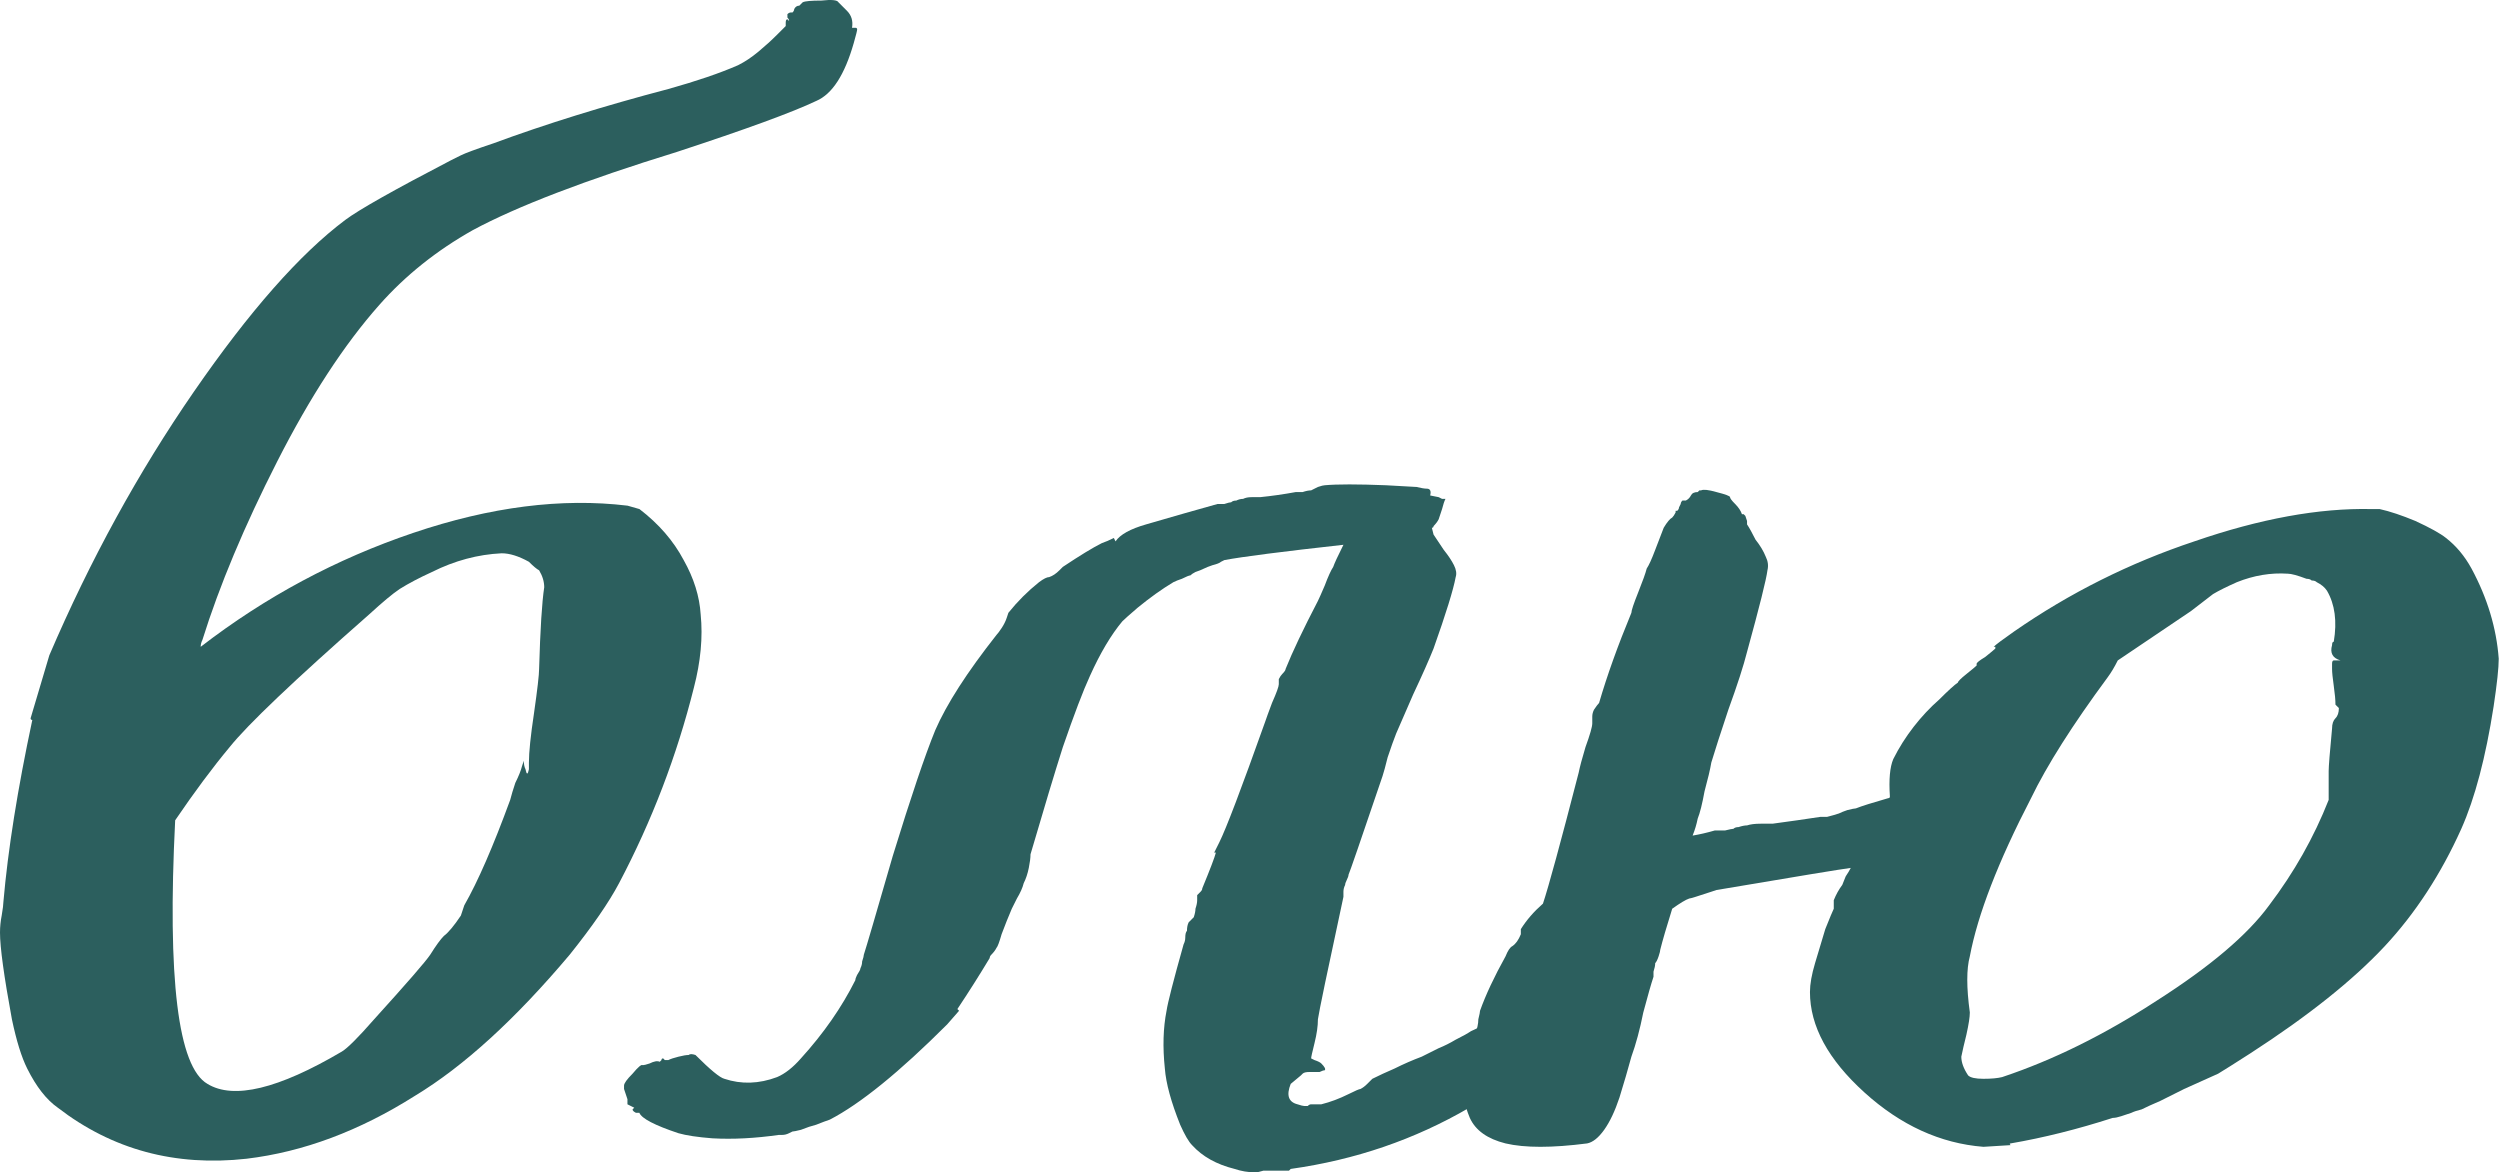 <?xml version="1.0" encoding="UTF-8"?> <svg xmlns="http://www.w3.org/2000/svg" width="177" height="83" viewBox="0 0 177 83" fill="none"> <path d="M14.208 45.795C18.784 42.263 23.801 39.574 29.259 37.728C34.718 35.882 39.775 35.239 44.431 35.801L45.273 36.042C46.638 37.086 47.682 38.29 48.404 39.654C49.127 40.939 49.528 42.223 49.608 43.507C49.769 45.113 49.608 46.839 49.127 48.685C47.922 53.501 46.156 58.117 43.828 62.532C43.106 63.897 41.942 65.582 40.337 67.589C36.484 72.165 32.831 75.496 29.38 77.583C25.446 80.071 21.473 81.556 17.459 82.038C12.402 82.6 7.947 81.396 4.094 78.426C3.291 77.864 2.569 76.941 1.927 75.656C1.525 74.854 1.164 73.69 0.843 72.165C0.281 69.114 0 67.067 0 66.024C0 65.622 0.04 65.221 0.12 64.82C0.201 64.338 0.241 64.017 0.241 63.856C0.562 60.164 1.244 55.869 2.288 50.973C2.207 50.973 2.167 50.933 2.167 50.852L3.492 46.397C6.382 39.654 9.793 33.433 13.726 27.734C17.66 22.035 21.232 17.981 24.443 15.573C25.406 14.85 27.895 13.446 31.908 11.358L32.631 10.997C32.952 10.837 33.714 10.556 34.918 10.154C38.611 8.79 42.745 7.505 47.32 6.301C49.327 5.739 50.973 5.178 52.257 4.616C52.739 4.375 53.22 4.054 53.702 3.652C54.184 3.251 54.625 2.85 55.026 2.448L55.629 1.846V1.605C55.629 1.445 55.669 1.365 55.749 1.365L55.869 1.485C55.869 1.405 55.829 1.324 55.749 1.244C55.749 1.084 55.749 1.003 55.749 1.003C55.829 0.923 55.91 0.883 55.99 0.883H56.11C56.19 0.803 56.23 0.722 56.23 0.642C56.311 0.482 56.431 0.401 56.592 0.401C56.672 0.321 56.712 0.281 56.712 0.281L56.833 0.161C56.993 0.08 57.435 0.04 58.157 0.04C58.88 -0.04 59.281 -1.59985e-06 59.361 0.161C59.441 0.241 59.642 0.441 59.963 0.763C60.284 1.084 60.405 1.485 60.324 1.967H60.565C60.645 1.967 60.686 2.007 60.686 2.087C60.686 2.167 60.605 2.488 60.445 3.05C59.803 5.298 58.92 6.663 57.796 7.144C56.11 7.947 52.819 9.151 47.922 10.757C41.42 12.763 36.604 14.61 33.473 16.295C30.905 17.74 28.697 19.506 26.851 21.593C24.363 24.403 21.954 28.095 19.627 32.671C17.299 37.246 15.533 41.461 14.329 45.313C14.248 45.474 14.208 45.635 14.208 45.795ZM12.402 58.077C11.84 69.315 12.603 75.536 14.69 76.74C16.536 77.864 19.707 77.101 24.202 74.452C24.603 74.212 25.366 73.449 26.49 72.165C28.818 69.596 30.142 68.071 30.463 67.589C30.865 66.947 31.186 66.505 31.427 66.264C31.748 66.024 32.149 65.542 32.631 64.82L32.871 64.097C33.835 62.411 34.918 59.923 36.122 56.632C36.203 56.311 36.323 55.91 36.484 55.428C36.724 54.946 36.885 54.545 36.965 54.224L37.086 53.862C37.086 54.103 37.126 54.304 37.206 54.465C37.286 54.866 37.367 54.866 37.447 54.465C37.447 54.384 37.447 54.224 37.447 53.983C37.447 53.261 37.567 52.096 37.808 50.491C38.049 48.805 38.169 47.762 38.169 47.361C38.25 44.551 38.37 42.624 38.531 41.581C38.531 41.179 38.41 40.778 38.169 40.377C38.009 40.297 37.768 40.096 37.447 39.775C36.724 39.373 36.082 39.173 35.52 39.173C33.835 39.253 32.189 39.694 30.584 40.497C29.701 40.899 28.938 41.3 28.296 41.701C27.814 42.022 27.092 42.624 26.128 43.507C20.831 48.163 17.539 51.294 16.255 52.899C15.051 54.344 13.767 56.07 12.402 58.077Z" fill="#2C5F5E"></path> <path d="M108.48 74.934C108.32 75.335 108.079 75.656 107.758 75.897C107.437 76.138 107.075 76.379 106.674 76.62C106.353 76.86 106.152 77.021 106.072 77.101L105.831 77.342C105.59 77.422 105.43 77.463 105.349 77.463V77.583C105.349 77.583 105.269 77.663 105.109 77.824L104.747 77.944V78.064L104.386 78.185C104.145 78.265 104.025 78.346 104.025 78.426C100.172 80.673 95.958 82.118 91.382 82.76L91.262 82.881C91.101 82.881 90.86 82.881 90.539 82.881C90.299 82.881 90.098 82.881 89.937 82.881C89.857 82.881 89.697 82.881 89.456 82.881C89.215 82.961 89.014 83.001 88.854 83.001C88.372 83.001 87.89 82.921 87.409 82.76C86.124 82.439 85.121 81.877 84.398 81.075C84.158 80.834 83.877 80.352 83.556 79.63C82.913 78.024 82.552 76.7 82.472 75.656C82.311 74.131 82.352 72.767 82.592 71.562C82.673 71.001 83.074 69.435 83.796 66.867C83.877 66.706 83.917 66.546 83.917 66.385C83.917 66.144 83.957 65.984 84.037 65.903C84.037 65.662 84.077 65.462 84.158 65.301C84.318 65.141 84.439 65.02 84.519 64.94C84.599 64.699 84.639 64.499 84.639 64.338C84.72 64.097 84.76 63.897 84.76 63.736C84.76 63.575 84.76 63.455 84.76 63.375C84.84 63.294 84.92 63.214 85.001 63.134C85.081 63.054 85.121 62.973 85.121 62.893C85.683 61.529 86.004 60.686 86.084 60.365H85.964L86.325 59.642C86.807 58.679 87.89 55.829 89.576 51.093C89.656 50.852 89.817 50.411 90.058 49.769C90.379 49.046 90.539 48.605 90.539 48.444V48.083C90.62 47.922 90.7 47.802 90.78 47.722C90.941 47.561 91.021 47.441 91.021 47.361C91.503 46.156 92.265 44.551 93.309 42.544C93.389 42.384 93.549 42.022 93.79 41.461C94.031 40.818 94.232 40.377 94.392 40.136C94.473 39.895 94.713 39.373 95.115 38.571C90.78 39.052 87.971 39.414 86.686 39.654L86.445 39.775C86.365 39.855 86.165 39.935 85.843 40.016C85.603 40.096 85.402 40.176 85.241 40.256C85.081 40.337 84.88 40.417 84.639 40.497C84.479 40.578 84.358 40.658 84.278 40.738C84.198 40.738 83.997 40.818 83.676 40.979C83.435 41.059 83.235 41.139 83.074 41.22C82.271 41.701 81.428 42.303 80.545 43.026C79.984 43.507 79.622 43.828 79.462 43.989C78.659 44.952 77.897 46.237 77.174 47.842C76.692 48.886 76.05 50.571 75.248 52.899C74.686 54.665 73.923 57.194 72.96 60.485C72.96 60.726 72.92 61.047 72.839 61.448C72.759 61.85 72.639 62.211 72.478 62.532C72.398 62.853 72.237 63.214 71.996 63.616L71.635 64.338C71.394 64.9 71.154 65.502 70.913 66.144C70.752 66.706 70.632 67.027 70.552 67.107C70.471 67.268 70.351 67.428 70.19 67.589C70.11 67.669 70.07 67.75 70.07 67.83C69.347 69.034 68.585 70.238 67.782 71.442L67.903 71.562L67.06 72.526C63.688 75.897 60.919 78.145 58.752 79.269C58.511 79.349 58.19 79.469 57.788 79.63C57.467 79.71 57.106 79.831 56.705 79.991C56.384 80.071 56.183 80.112 56.103 80.112L55.862 80.232C55.701 80.312 55.541 80.352 55.38 80.352H55.139C53.454 80.593 51.888 80.673 50.443 80.593C49.4 80.513 48.597 80.392 48.035 80.232C46.35 79.67 45.426 79.188 45.266 78.787C45.186 78.787 45.105 78.787 45.025 78.787C44.864 78.707 44.784 78.626 44.784 78.546L44.905 78.426L44.423 78.185V78.064C44.423 77.984 44.423 77.904 44.423 77.824C44.263 77.342 44.182 77.101 44.182 77.101C44.182 77.021 44.182 76.941 44.182 76.861C44.182 76.7 44.383 76.419 44.784 76.018C45.186 75.536 45.426 75.335 45.507 75.416C45.587 75.416 45.748 75.375 45.988 75.295C46.309 75.135 46.55 75.094 46.711 75.175L46.831 75.054C46.831 74.974 46.871 74.934 46.952 74.934C46.952 74.934 46.992 74.974 47.072 75.054C47.152 75.054 47.233 75.054 47.313 75.054C47.473 74.974 47.714 74.894 48.035 74.814C48.356 74.733 48.597 74.693 48.758 74.693C48.838 74.613 48.998 74.613 49.239 74.693C50.283 75.737 50.965 76.299 51.286 76.379C52.49 76.78 53.735 76.74 55.019 76.258C55.581 76.018 56.143 75.576 56.705 74.934C58.31 73.168 59.594 71.322 60.558 69.395C60.558 69.315 60.598 69.195 60.678 69.034C60.839 68.793 60.919 68.633 60.919 68.552C60.999 68.392 61.039 68.231 61.039 68.071C61.12 67.83 61.16 67.669 61.16 67.589C61.32 67.107 62.003 64.779 63.207 60.605C64.491 56.431 65.494 53.461 66.217 51.695C67.02 49.849 68.465 47.601 70.552 44.952C70.632 44.872 70.752 44.712 70.913 44.471C71.073 44.23 71.194 43.989 71.274 43.748L71.394 43.387C72.037 42.584 72.759 41.862 73.562 41.22C73.883 40.979 74.124 40.858 74.284 40.858C74.525 40.778 74.766 40.618 75.007 40.377L75.248 40.136C76.452 39.333 77.375 38.771 78.017 38.45C78.258 38.37 78.539 38.25 78.86 38.089L78.98 38.33C79.301 37.848 80.024 37.447 81.147 37.126C83.074 36.564 84.76 36.082 86.205 35.681C86.365 35.681 86.526 35.681 86.686 35.681C86.927 35.601 87.088 35.56 87.168 35.56C87.248 35.48 87.369 35.44 87.529 35.44C87.69 35.36 87.85 35.32 88.011 35.32C88.171 35.239 88.372 35.199 88.613 35.199C88.934 35.199 89.135 35.199 89.215 35.199C90.017 35.119 90.86 34.999 91.743 34.838C91.904 34.838 92.064 34.838 92.225 34.838C92.466 34.758 92.666 34.718 92.827 34.718C92.988 34.637 93.148 34.557 93.309 34.477C93.549 34.397 93.71 34.356 93.79 34.356C94.673 34.276 96.118 34.276 98.125 34.356C99.49 34.437 100.212 34.477 100.292 34.477C100.613 34.557 100.854 34.597 101.015 34.597C101.256 34.597 101.336 34.758 101.256 35.079L101.858 35.199L102.098 35.32H102.339C102.259 35.48 102.179 35.721 102.098 36.042C102.018 36.283 101.938 36.524 101.858 36.765C101.777 36.925 101.657 37.086 101.496 37.246C101.496 37.327 101.456 37.367 101.376 37.367L101.496 37.848C101.657 38.089 101.898 38.45 102.219 38.932C102.54 39.333 102.781 39.694 102.941 40.016C103.102 40.337 103.142 40.618 103.062 40.858C102.901 41.741 102.379 43.427 101.496 45.916C101.175 46.718 100.694 47.802 100.052 49.167C99.49 50.451 99.088 51.374 98.847 51.936C98.687 52.337 98.486 52.899 98.245 53.622C98.085 54.264 97.965 54.705 97.884 54.946C96.359 59.441 95.556 61.769 95.476 61.93C95.476 62.01 95.436 62.13 95.356 62.291C95.275 62.452 95.235 62.572 95.235 62.652C95.155 62.813 95.115 62.973 95.115 63.134C95.115 63.294 95.115 63.415 95.115 63.495C93.991 68.713 93.389 71.603 93.309 72.165C93.309 72.646 93.228 73.208 93.068 73.85C92.907 74.492 92.827 74.854 92.827 74.934L93.068 75.054C93.309 75.135 93.469 75.215 93.549 75.295C93.79 75.536 93.871 75.697 93.79 75.777C93.71 75.777 93.59 75.817 93.429 75.897H93.188C93.028 75.897 92.867 75.897 92.707 75.897C92.466 75.897 92.305 75.937 92.225 76.018L92.105 76.138L91.382 76.74C91.061 77.543 91.222 78.024 91.864 78.185C92.105 78.265 92.265 78.305 92.345 78.305C92.426 78.305 92.506 78.305 92.586 78.305C92.666 78.225 92.747 78.185 92.827 78.185H93.068C93.309 78.185 93.469 78.185 93.549 78.185C94.192 78.024 94.834 77.784 95.476 77.463C95.958 77.222 96.239 77.101 96.319 77.101C96.479 77.021 96.64 76.901 96.8 76.74C96.961 76.579 97.082 76.459 97.162 76.379C97.643 76.138 98.165 75.897 98.727 75.656C99.369 75.335 100.011 75.054 100.654 74.814C101.296 74.492 101.697 74.292 101.858 74.212C102.259 74.051 102.66 73.85 103.062 73.609C103.543 73.369 103.905 73.168 104.145 73.007C104.467 72.847 104.747 72.726 104.988 72.646C105.39 72.566 105.751 72.405 106.072 72.165C106.393 72.084 106.594 72.165 106.674 72.405C106.754 72.486 106.794 72.566 106.794 72.646L107.637 72.285C107.718 72.285 107.838 72.245 107.998 72.165L108.48 72.044C108.48 72.285 108.48 72.646 108.48 73.128C108.56 73.529 108.601 73.89 108.601 74.212C108.601 74.452 108.56 74.693 108.48 74.934Z" fill="#2C5F5E"></path> <path d="M149.939 46.758C149.698 47.24 149.457 47.641 149.217 47.962C146.728 51.334 144.922 54.184 143.798 56.511C141.47 61.007 140.025 64.739 139.464 67.709C139.223 68.592 139.223 69.917 139.464 71.683C139.464 72.004 139.383 72.526 139.223 73.248C139.062 73.89 138.942 74.412 138.861 74.814C138.861 75.215 139.022 75.656 139.343 76.138C139.504 76.299 139.865 76.379 140.427 76.379C140.989 76.379 141.43 76.339 141.751 76.258C145.364 75.054 149.016 73.248 152.708 70.84C156.481 68.432 159.13 66.184 160.655 64.097C162.421 61.769 163.826 59.281 164.87 56.632C164.87 56.552 164.87 55.869 164.87 54.585C164.87 54.264 164.95 53.261 165.11 51.575C165.11 51.254 165.191 51.013 165.351 50.852C165.512 50.692 165.592 50.451 165.592 50.13L165.351 49.889C165.351 49.568 165.311 49.127 165.231 48.565C165.151 48.003 165.11 47.601 165.11 47.361C165.11 47.28 165.11 47.16 165.11 46.999C165.11 46.839 165.151 46.758 165.231 46.758H165.712C165.151 46.598 164.95 46.237 165.11 45.675C165.11 45.514 165.151 45.434 165.231 45.434C165.472 43.989 165.311 42.785 164.749 41.822C164.589 41.581 164.348 41.38 164.027 41.22C163.946 41.139 163.826 41.099 163.666 41.099C163.585 41.019 163.465 40.979 163.304 40.979C162.662 40.738 162.221 40.618 161.98 40.618C160.776 40.537 159.572 40.738 158.368 41.22C157.645 41.541 157.083 41.822 156.682 42.062L155.117 43.267C154.635 43.588 152.909 44.752 149.939 46.758ZM134.045 53.742C134.447 52.939 134.928 52.177 135.49 51.454C136.052 50.732 136.654 50.09 137.296 49.528C137.938 48.886 138.38 48.484 138.621 48.324C138.621 48.243 138.821 48.043 139.223 47.722C139.624 47.401 139.865 47.2 139.945 47.12V46.999C139.945 46.919 140.146 46.758 140.547 46.518C140.949 46.197 141.189 45.996 141.27 45.916V45.795H141.149C141.31 45.635 141.791 45.273 142.594 44.712C146.527 41.982 150.782 39.855 155.357 38.33C160.013 36.724 164.187 35.962 167.88 36.042H168.482C169.204 36.203 170.047 36.484 171.01 36.885C172.054 37.367 172.776 37.768 173.178 38.089C173.9 38.651 174.502 39.373 174.984 40.256C176.108 42.343 176.75 44.471 176.91 46.638C176.91 47.28 176.79 48.404 176.549 50.01C175.987 53.622 175.225 56.511 174.261 58.679C172.817 61.89 171.01 64.659 168.843 66.987C166.595 69.395 163.425 71.924 159.331 74.573C158.207 75.295 157.444 75.777 157.043 76.018L154.635 77.101C154.153 77.342 153.591 77.623 152.949 77.944C152.387 78.185 151.946 78.386 151.625 78.546C151.304 78.626 151.063 78.707 150.902 78.787C150.661 78.867 150.421 78.948 150.18 79.028C149.939 79.108 149.738 79.148 149.578 79.148C147.089 79.951 144.681 80.553 142.353 80.954C142.273 80.954 142.273 80.995 142.353 81.075L140.427 81.195C137.376 80.954 134.567 79.67 131.998 77.342C129.43 75.014 128.145 72.646 128.145 70.238C128.145 69.676 128.266 68.994 128.506 68.191C128.747 67.388 128.988 66.586 129.229 65.783C129.55 64.98 129.751 64.499 129.831 64.338V63.736C129.991 63.335 130.192 62.973 130.433 62.652L130.674 62.05C130.834 61.809 130.955 61.609 131.035 61.448C130.393 61.529 127.222 62.05 121.523 63.014L121.162 63.134C120.198 63.455 119.676 63.616 119.596 63.616C119.355 63.696 118.954 63.937 118.392 64.338C117.991 65.622 117.71 66.586 117.549 67.228C117.549 67.308 117.509 67.469 117.429 67.709C117.349 67.95 117.268 68.111 117.188 68.191C117.188 68.352 117.148 68.552 117.068 68.793C117.068 68.954 117.068 69.074 117.068 69.154C116.907 69.636 116.666 70.479 116.345 71.683C116.104 72.887 115.823 73.93 115.502 74.814C115.262 75.697 114.981 76.66 114.659 77.703C114.338 78.667 113.977 79.429 113.576 79.991C113.174 80.553 112.773 80.874 112.372 80.954C109.883 81.275 107.957 81.275 106.592 80.954C105.308 80.633 104.465 80.031 104.064 79.148C103.662 78.185 103.502 77.302 103.582 76.499C103.662 75.616 103.863 74.814 104.184 74.091C104.264 73.93 104.345 73.65 104.425 73.248C104.585 72.847 104.666 72.486 104.666 72.165C104.746 71.844 104.786 71.643 104.786 71.562C105.187 70.439 105.789 69.154 106.592 67.709C106.753 67.308 106.913 67.067 107.074 66.987C107.315 66.826 107.515 66.546 107.676 66.144V65.783C108.077 65.141 108.599 64.539 109.241 63.977C109.642 62.773 110.485 59.682 111.77 54.705C111.85 54.304 112.01 53.702 112.251 52.899C112.572 52.016 112.733 51.454 112.733 51.214V50.732C112.733 50.571 112.773 50.411 112.853 50.25C113.014 50.01 113.134 49.849 113.215 49.769C113.776 47.842 114.539 45.715 115.502 43.387C115.502 43.227 115.663 42.745 115.984 41.942C116.305 41.139 116.506 40.578 116.586 40.256C116.747 40.016 116.947 39.574 117.188 38.932C117.429 38.29 117.63 37.768 117.79 37.367C118.031 36.965 118.232 36.724 118.392 36.644C118.472 36.564 118.553 36.444 118.633 36.283V36.042V36.163H118.753C118.834 36.082 118.874 36.002 118.874 35.922C118.954 35.761 118.994 35.681 118.994 35.681C118.994 35.601 119.034 35.52 119.115 35.44H119.355C119.516 35.36 119.636 35.239 119.717 35.079C119.797 34.918 119.957 34.838 120.198 34.838L120.319 34.718H120.439C120.6 34.637 120.961 34.678 121.523 34.838C122.165 34.999 122.486 35.119 122.486 35.199C122.486 35.279 122.606 35.44 122.847 35.681C123.088 35.922 123.249 36.163 123.329 36.403H123.449L123.57 36.524L123.69 36.885V37.126C123.851 37.367 124.051 37.728 124.292 38.209C124.613 38.611 124.854 39.012 125.015 39.414C125.175 39.735 125.215 40.056 125.135 40.377C125.055 41.019 124.573 42.946 123.69 46.156C123.449 47.12 123.008 48.484 122.366 50.25C121.804 51.936 121.402 53.18 121.162 53.983C121.081 54.465 120.921 55.147 120.68 56.03C120.519 56.913 120.359 57.555 120.198 57.956C120.118 58.358 119.998 58.759 119.837 59.16C120.319 59.08 120.84 58.96 121.402 58.799C121.563 58.799 121.804 58.799 122.125 58.799C122.446 58.719 122.647 58.679 122.727 58.679C122.807 58.599 122.927 58.558 123.088 58.558C123.329 58.478 123.53 58.438 123.69 58.438C123.931 58.358 124.252 58.318 124.653 58.318C125.055 58.318 125.336 58.318 125.496 58.318C126.7 58.157 127.824 57.996 128.868 57.836C128.948 57.836 129.108 57.836 129.349 57.836C129.67 57.756 129.951 57.675 130.192 57.595C130.353 57.515 130.553 57.435 130.794 57.354C131.115 57.274 131.316 57.234 131.396 57.234C131.798 57.073 132.56 56.833 133.684 56.511C133.764 56.511 133.804 56.471 133.804 56.391C133.724 55.187 133.804 54.304 134.045 53.742Z" fill="#2C5F5E"></path> </svg> 